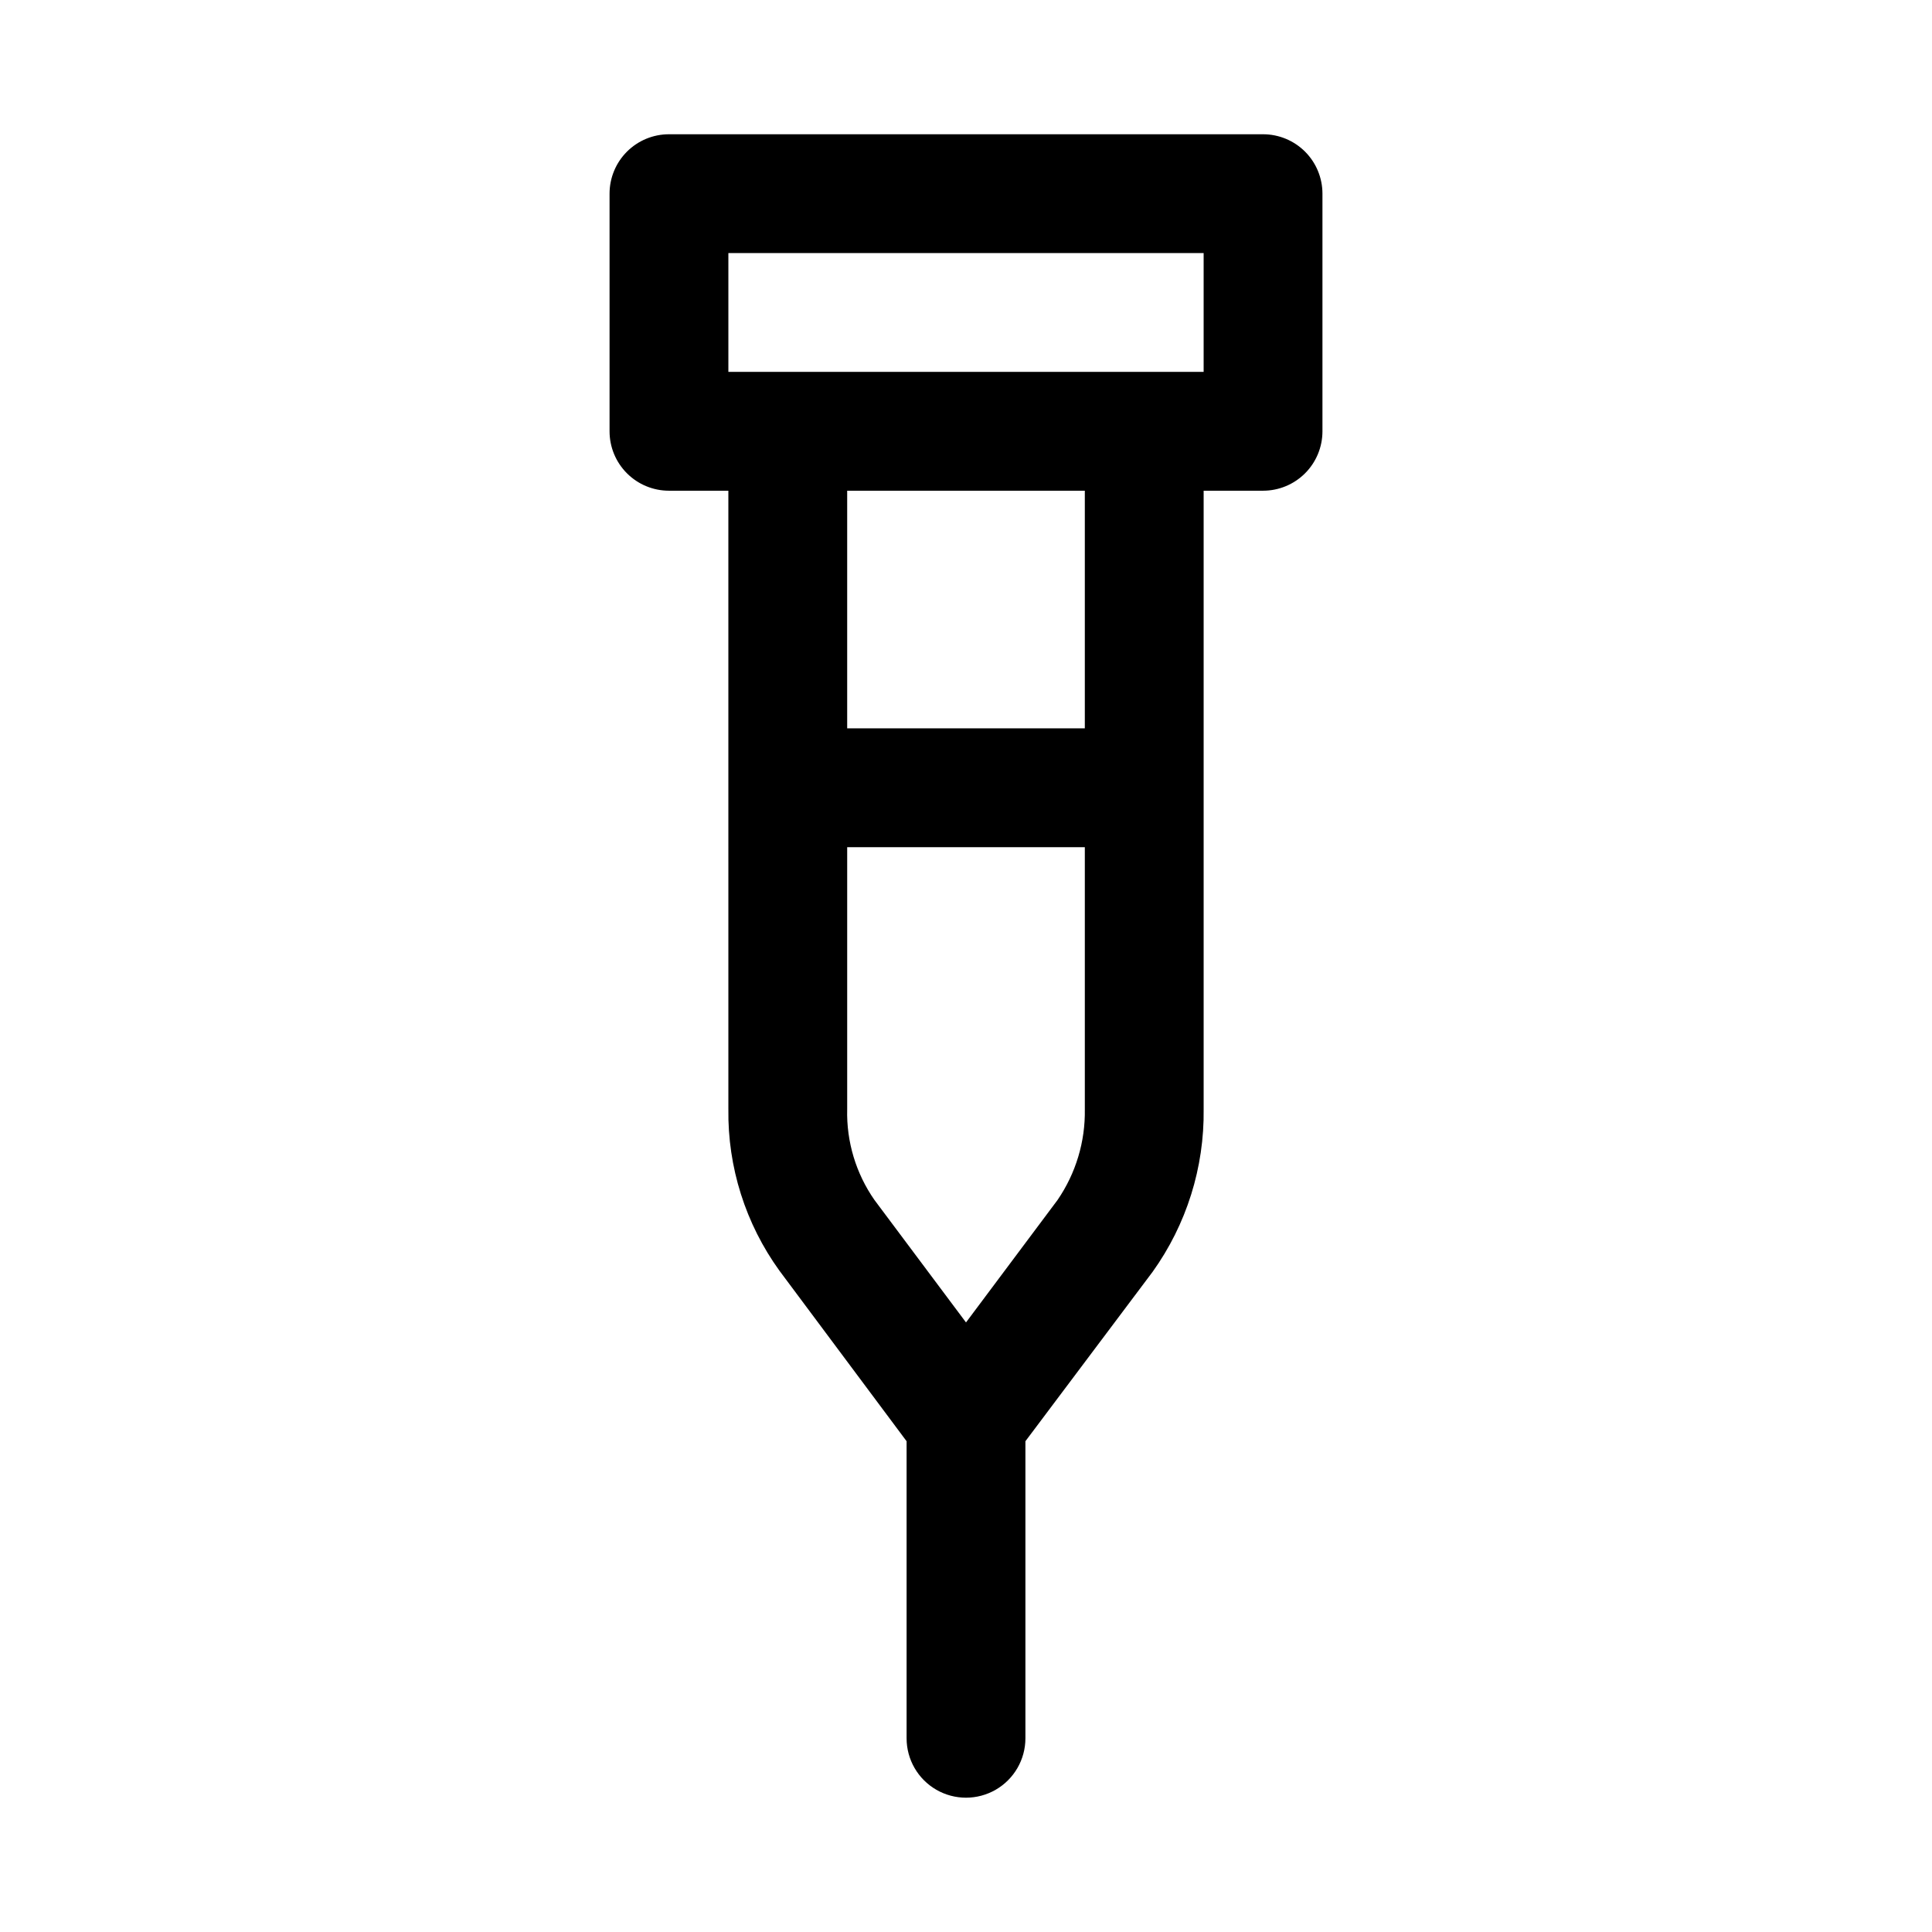 <?xml version="1.0" encoding="UTF-8"?>
<!-- Uploaded to: ICON Repo, www.svgrepo.com, Generator: ICON Repo Mixer Tools -->
<svg fill="#000000" width="800px" height="800px" version="1.1" viewBox="144 144 512 512" xmlns="http://www.w3.org/2000/svg">
 <path d="m478.72 179.58h-157.44c-4.176 0-8.18 1.66-11.133 4.609-2.953 2.953-4.609 6.957-4.609 11.133v62.977c0 4.176 1.656 8.18 4.609 11.133s6.957 4.613 11.133 4.613h15.742l0.004 163.89c-0.207 15.359 4.543 30.375 13.539 42.824l33.691 45.184v78.723c0 5.625 3 10.82 7.871 13.633s10.875 2.812 15.746 0 7.871-8.008 7.871-13.633v-78.723l33.691-44.871v0.004c9.004-12.566 13.746-27.684 13.543-43.141v-163.89h15.742c4.176 0 8.18-1.66 11.133-4.613 2.953-2.953 4.609-6.957 4.609-11.133v-62.977c0-4.176-1.656-8.18-4.609-11.133-2.953-2.949-6.957-4.609-11.133-4.609zm-54.473 282.45-24.246 32.43-24.246-32.434v0.004c-4.922-7.051-7.461-15.492-7.242-24.09v-69.43h62.977v69.43c0.152 8.59-2.383 17.008-7.242 24.09zm7.242-125.01h-62.977v-62.977h62.977zm31.488-94.465h-125.95v-31.488h125.95z"/>
</svg>